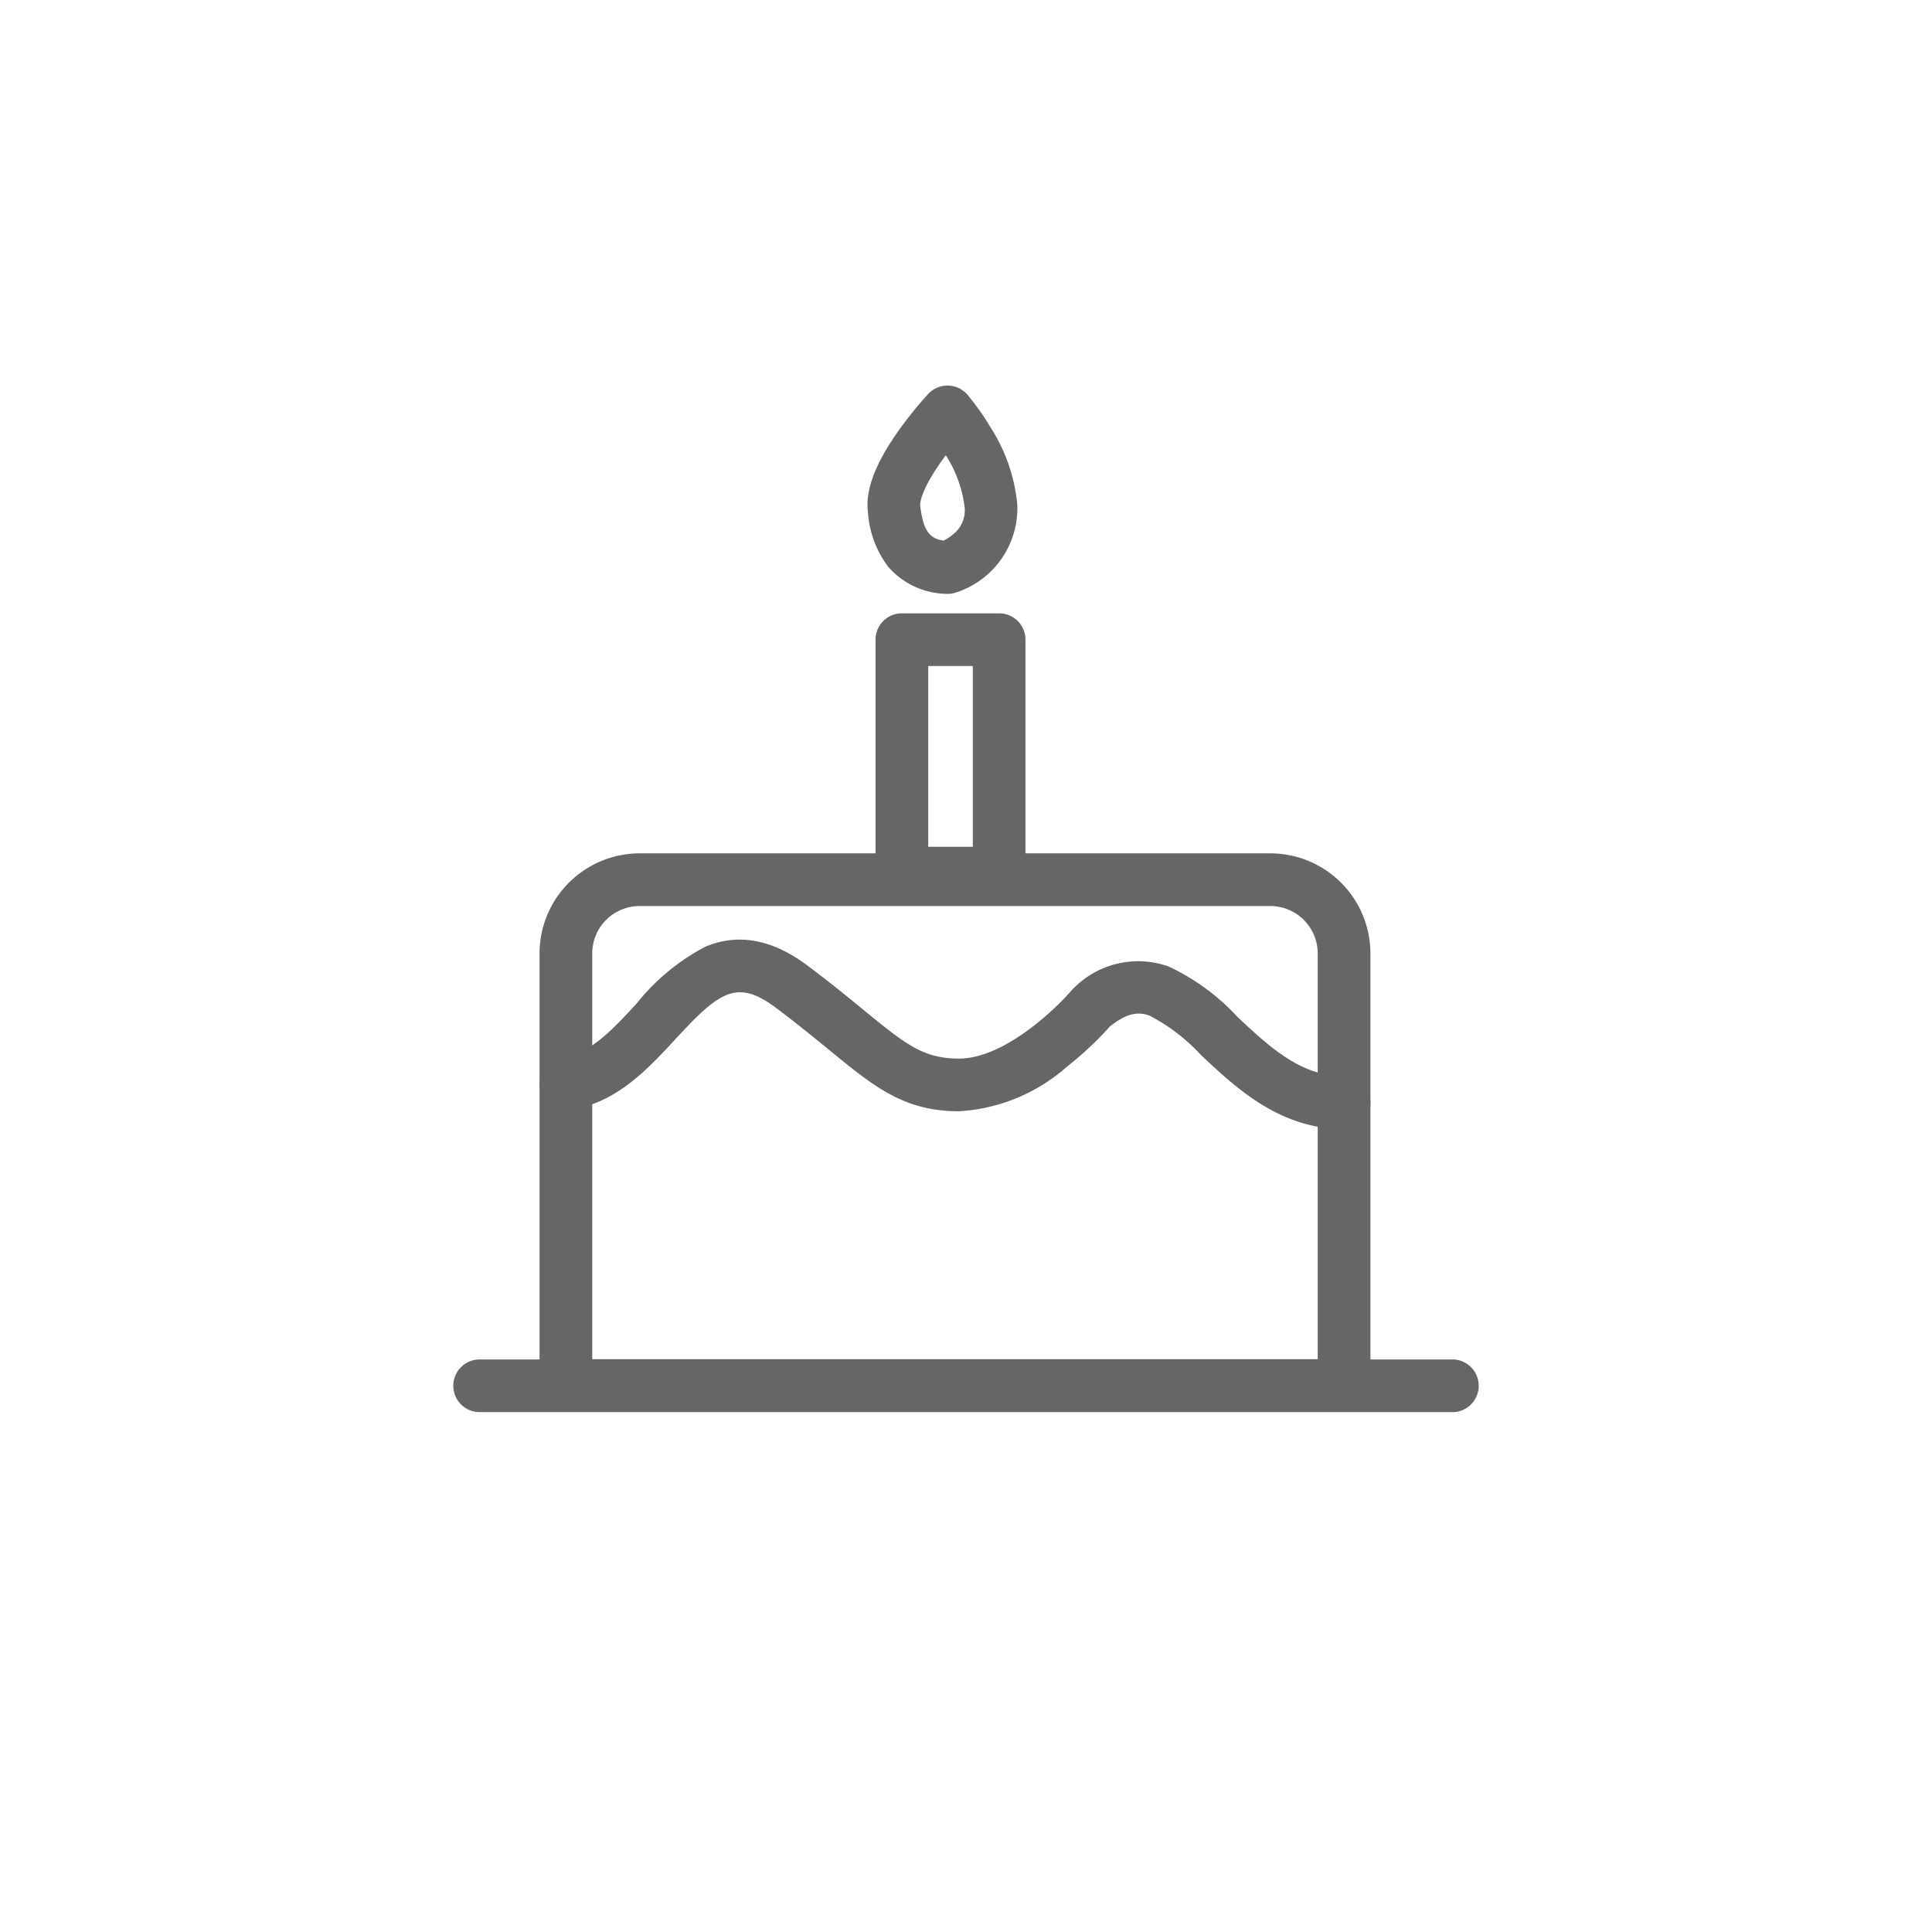 <svg xmlns="http://www.w3.org/2000/svg" width="110" height="110" viewBox="0 0 110 110">
  <g id="anniv" transform="translate(-11 -8)">
    <circle id="Ellipse_5" data-name="Ellipse 5" cx="55" cy="55" r="55" transform="translate(11 8)" fill="#fff" opacity="0"/>
    <g id="cake" transform="translate(17.742 14.305)">
      <path id="Tracé_7765" data-name="Tracé 7765" d="M69.306,54.915c-3.656,0-6.142-2.334-8.139-4.21a10.8,10.8,0,0,0-2.912-2.239c-.543-.2-1.2-.268-2.29.615a19.385,19.385,0,0,1-2.46,2.3A10.16,10.16,0,0,1,47.385,53.9c-3.133,0-4.825-1.387-7.386-3.485-.859-.7-1.833-1.5-3.039-2.405-2.223-1.665-3.218-.931-5.715,1.774-1.592,1.724-3.4,3.677-6.043,4.037a1.5,1.5,0,0,1-.4-2.973c1.579-.214,2.872-1.615,4.242-3.1a12.26,12.26,0,0,1,3.88-3.208c1.864-.8,3.828-.437,5.838,1.068,1.259.943,2.26,1.763,3.143,2.486,2.422,1.984,3.424,2.806,5.484,2.806,2.541,0,5.472-2.794,6.387-3.87a1.527,1.527,0,0,1,.182-.181,5.155,5.155,0,0,1,5.357-1.193,12.6,12.6,0,0,1,3.91,2.86c1.778,1.67,3.617,3.4,6.086,3.4a1.5,1.5,0,0,1,0,3Z" transform="translate(0.477 3.066)" fill="#666"/>
      <path id="Rectangle_3491" data-name="Rectangle 3491" d="M0-1.5H5.538A1.5,1.5,0,0,1,7.038,0V13.292a1.5,1.5,0,0,1-1.5,1.5H0a1.5,1.5,0,0,1-1.5-1.5V0A1.5,1.5,0,0,1,0-1.5Zm4.038,3H1.5V11.792H4.038Z" transform="translate(44.607 30.115)" fill="#666"/>
      <path id="Tracé_7766" data-name="Tracé 7766" d="M44.912,15.648h.03a1.5,1.5,0,0,1,1.105.519,14.512,14.512,0,0,1,1.33,1.884,9.806,9.806,0,0,1,1.508,4.356,5.038,5.038,0,0,1-3.519,5.032,1.5,1.5,0,0,1-.574.065,4.5,4.5,0,0,1-3.236-1.516,5.791,5.791,0,0,1-1.175-3.143c-.149-1.227.4-2.716,1.691-4.552a21.981,21.981,0,0,1,1.746-2.17A1.5,1.5,0,0,1,44.912,15.648Zm-.222,8.827a2.779,2.779,0,0,0,.605-.411,1.718,1.718,0,0,0,.595-1.476,7.039,7.039,0,0,0-1.074-2.973c-.1.137-.205.279-.308.426-1.219,1.746-1.154,2.415-1.151,2.442C43.541,24,43.936,24.356,44.69,24.475Z" transform="translate(2.292)" fill="#666"/>
      <path id="Tracé_7767" data-name="Tracé 7767" d="M69.306,71.492H25a1.5,1.5,0,0,1-1.5-1.5v-24.6a5.706,5.706,0,0,1,5.7-5.7H65.107a5.706,5.706,0,0,1,5.7,5.7v24.6A1.5,1.5,0,0,1,69.306,71.492Zm-42.806-3H67.806v-23.1a2.7,2.7,0,0,0-2.7-2.7H29.2a2.7,2.7,0,0,0-2.7,2.7Z" transform="translate(0.477 2.589)" fill="#666"/>
      <path id="Ligne_1006" data-name="Ligne 1006" d="M55.383,1.5H0A1.5,1.5,0,0,1-1.5,0,1.5,1.5,0,0,1,0-1.5H55.383a1.5,1.5,0,0,1,1.5,1.5A1.5,1.5,0,0,1,55.383,1.5Z" transform="translate(20.567 72.596)" fill="#666"/>
    </g>
  </g>
</svg>
